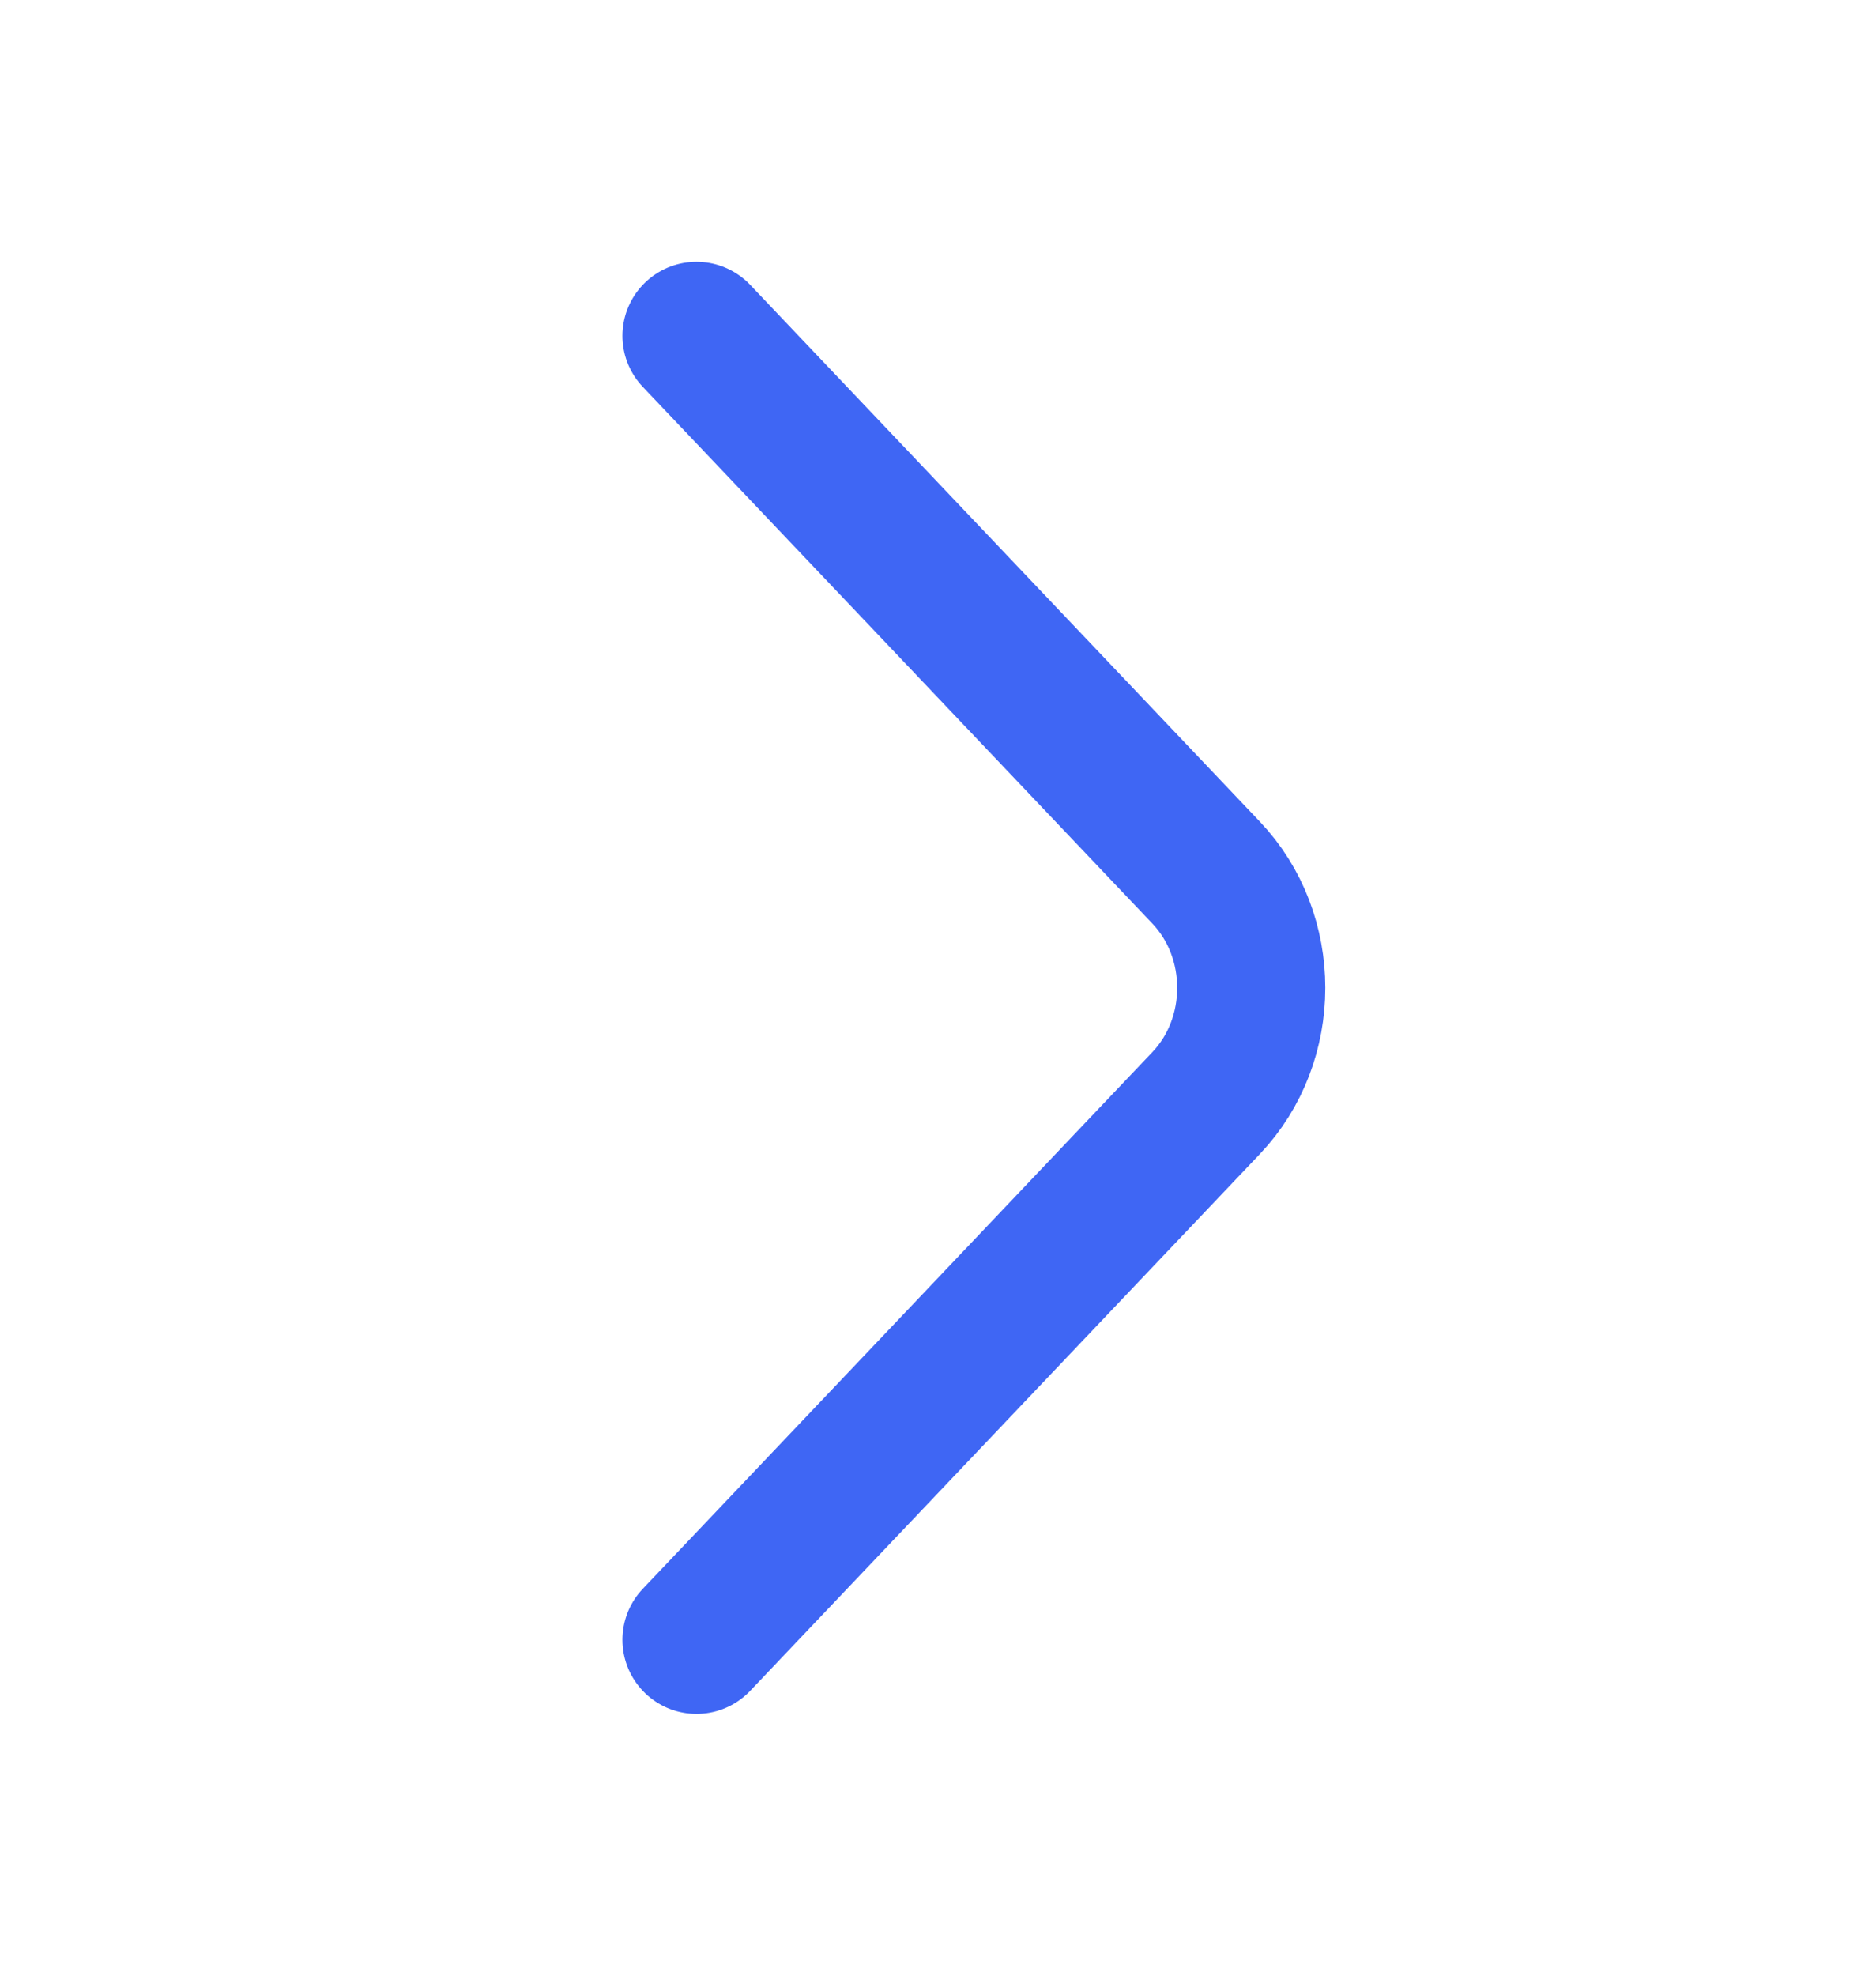 <svg width="19" height="20" viewBox="0 0 19 20" fill="none" xmlns="http://www.w3.org/2000/svg">
<path d="M7.054 16.6L12.215 11.167C12.825 10.525 12.825 9.475 12.215 8.833L7.054 3.4" stroke="#3F66F4" stroke-width="1.5" stroke-miterlimit="10" stroke-linecap="round" stroke-linejoin="round"/>
</svg>
